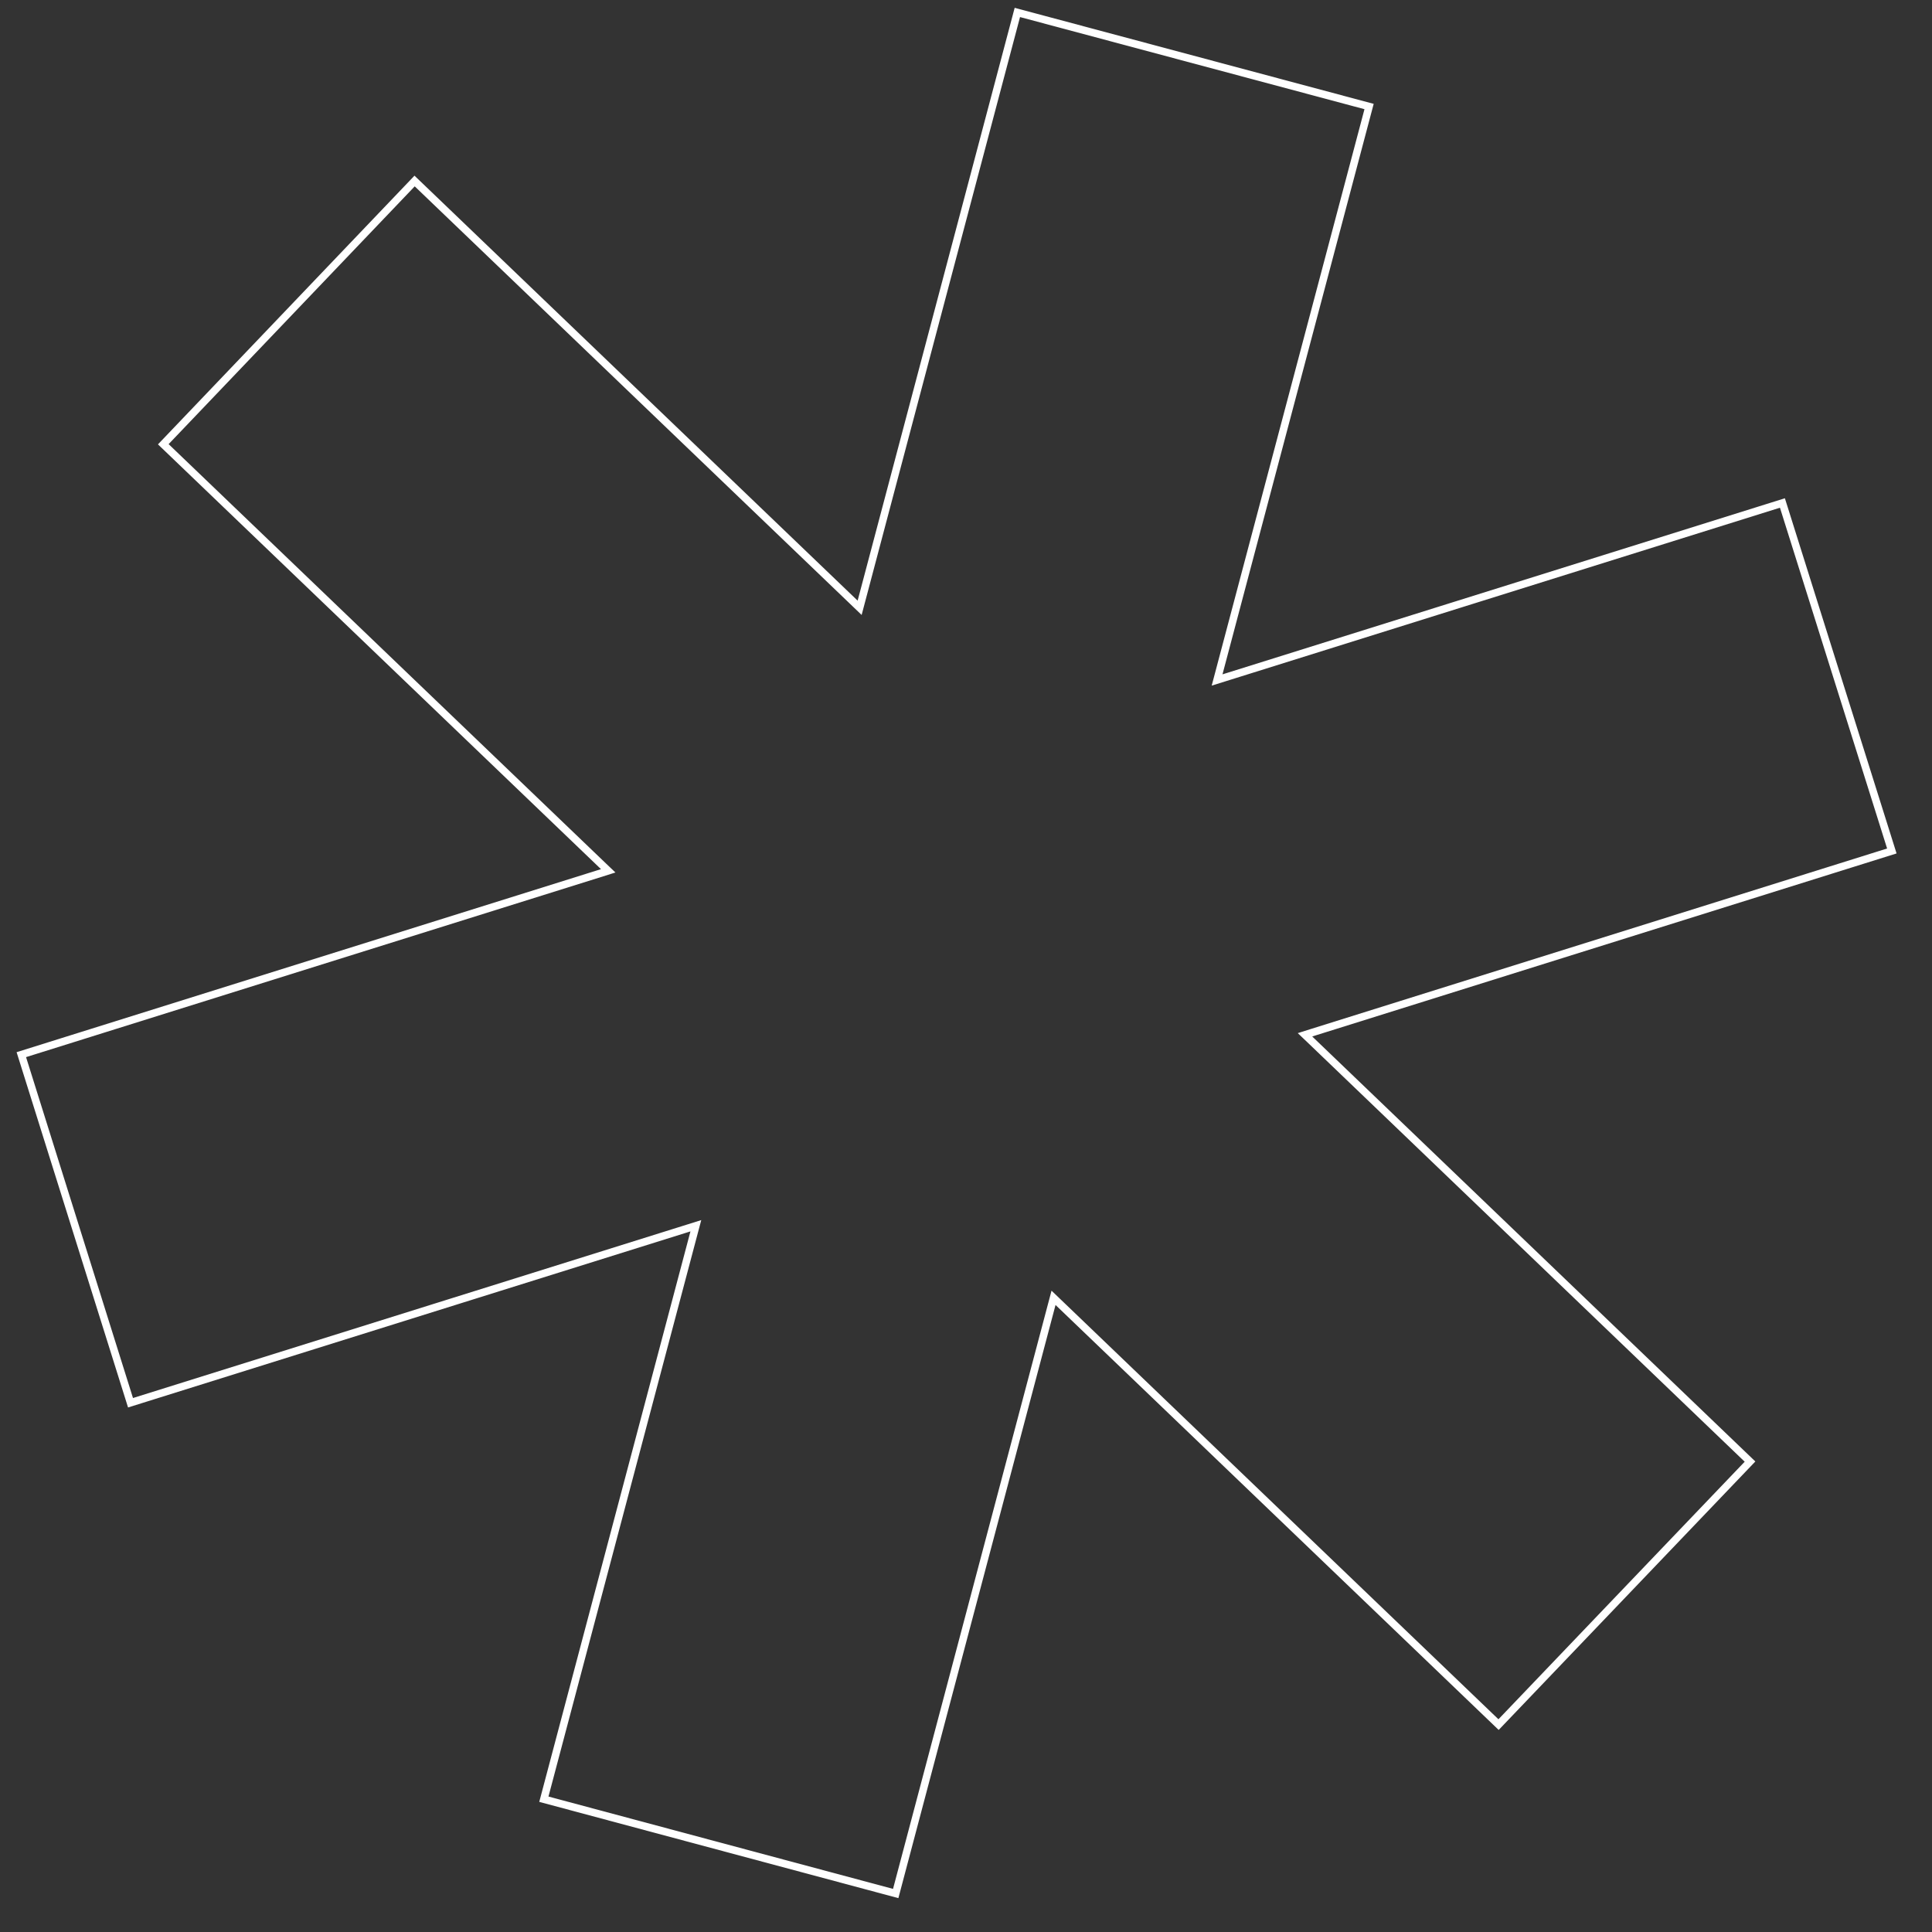 <?xml version="1.0" encoding="UTF-8"?> <svg xmlns="http://www.w3.org/2000/svg" width="52" height="52" viewBox="0 0 52 52" fill="none"><rect x="0" y="0" width="52" height="52" fill="#333333" stroke="none"/><path d="M50.919 22.904L35.288 27.8L35.124 27.852L35.248 27.97L47.102 39.339L40.334 46.418L28.48 35.05L28.356 34.931L28.312 35.097L24.108 50.964L14.638 48.426L18.682 33.168L18.729 32.991L18.554 33.046L3.513 37.755L0.574 28.386L16.206 23.49L16.37 23.438L16.246 23.32L4.395 11.957L11.159 4.872L23.013 16.24L23.137 16.359L23.181 16.193L27.382 0.335L36.849 2.867L32.805 18.125L32.758 18.302L32.934 18.247L47.974 13.538L50.919 22.904Z" stroke="white" stroke-width="0.203"></path></svg> 